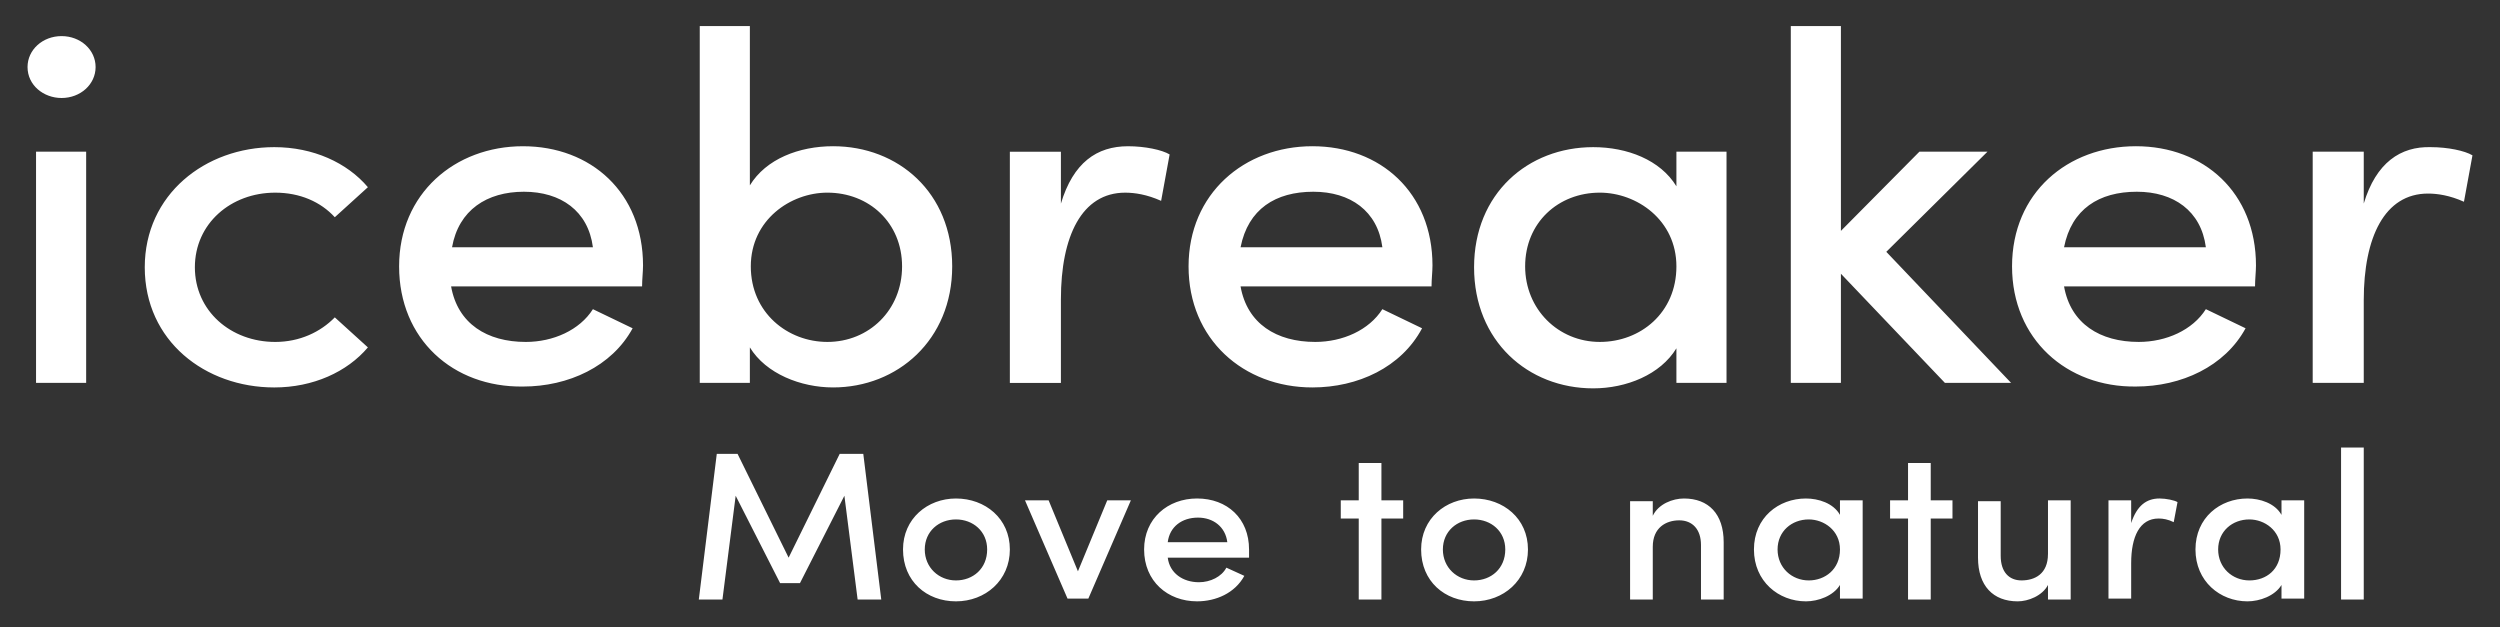 <?xml version="1.0" encoding="UTF-8"?>
<svg id="Layer_1" xmlns="http://www.w3.org/2000/svg" version="1.1" viewBox="0 0 215.162 54">
  <rect x="0" y="0" width="215.162" height="54" fill="#333333" stroke="none"/>
  <!-- Generator: Adobe Illustrator 29.7.1, SVG Export Plug-In . SVG Version: 2.1.1 Build 8)  -->
  <defs>
    <style>
      .st0 {
        fill: #fff;
      }
    </style>
  </defs>
  <path class="st0" d="M3.102,13.056h4.313v19.898H3.102V13.056ZM23.689,16.581c2.116,0,3.906.783,5.126,2.115l2.848-2.585c-1.79-2.115-4.719-3.447-8.056-3.447-5.94,0-11.148,4.074-11.148,10.341,0,6.345,5.208,10.341,11.148,10.341,3.336,0,6.266-1.332,8.056-3.447l-2.848-2.585c-1.221,1.253-3.011,2.115-5.126,2.115-3.824,0-6.917-2.664-6.917-6.424s3.092-6.424,6.917-6.424ZM55.342,22.848c0,.548-.081,1.175-.081,1.802h-16.437c.569,3.212,3.092,4.779,6.428,4.779,2.36,0,4.638-1.018,5.777-2.82l3.418,1.645c-1.79,3.29-5.533,5.014-9.439,5.014-6.021.078-10.659-4.074-10.659-10.341s4.801-10.341,10.659-10.341,10.334,3.995,10.334,10.262ZM51.029,21.281c-.407-3.134-2.766-4.779-5.94-4.779s-5.615,1.567-6.184,4.779h12.124ZM64.537,32.954h-4.313V2.245h4.313v13.709c1.383-2.272,4.231-3.369,7.161-3.369,5.615,0,10.253,3.995,10.253,10.341s-4.719,10.419-10.253,10.419c-2.767,0-5.777-1.175-7.161-3.447v3.055ZM64.618,22.926c0,3.995,3.173,6.502,6.591,6.502,3.58,0,6.428-2.742,6.428-6.502s-2.848-6.346-6.428-6.346c-3.173,0-6.591,2.35-6.591,6.346ZM91.307,25.747c0-5.405,1.79-9.166,5.533-9.166.814,0,1.872.157,3.092.705l.732-3.995c-.651-.392-2.116-.705-3.58-.705-2.685,0-4.719,1.41-5.777,4.935v-4.465h-4.394v19.898h4.394v-7.207ZM112.952,33.345c-5.94,0-10.659-4.152-10.659-10.419s4.801-10.341,10.659-10.341,10.334,3.995,10.334,10.262c0,.548-.081,1.175-.081,1.802h-16.437c.569,3.212,3.092,4.779,6.428,4.779,2.36,0,4.638-1.018,5.777-2.82l3.417,1.645c-1.79,3.369-5.533,5.092-9.439,5.092ZM106.768,21.281h12.206c-.407-3.134-2.767-4.779-5.94-4.779-3.255,0-5.615,1.489-6.265,4.779ZM144.28,13.056h4.313v19.898h-4.313v-2.977c-1.383,2.272-4.313,3.447-7.161,3.447-5.615,0-10.253-4.074-10.253-10.419s4.638-10.341,10.253-10.341c2.929,0,5.777,1.097,7.161,3.369v-2.977ZM144.28,22.926c0-3.995-3.418-6.346-6.591-6.346-3.58,0-6.428,2.585-6.428,6.346,0,3.682,2.848,6.502,6.428,6.502,3.499,0,6.591-2.507,6.591-6.502ZM158.357,23.475l9.032,9.479h5.696l-10.741-11.281,8.707-8.617h-5.859l-6.754,6.815V2.245h-4.313v30.709h4.313v-9.479h-.082ZM173.166,22.926c0-6.346,4.801-10.341,10.66-10.341s10.334,3.995,10.334,10.262c0,.548-.081,1.175-.081,1.802h-16.437c.57,3.212,3.092,4.779,6.428,4.779,2.36,0,4.638-1.018,5.777-2.82l3.418,1.645c-1.79,3.29-5.533,5.014-9.439,5.014-5.94.078-10.66-4.074-10.66-10.341ZM177.641,21.281h12.206c-.407-3.134-2.767-4.779-5.94-4.779-3.255,0-5.615,1.489-6.266,4.779ZM203.436,17.521v-4.465h-4.394v19.898h4.394v-7.129c0-5.405,1.79-9.166,5.534-9.166.813,0,1.87.157,3.09.705l.732-3.995c-.65-.392-2.114-.705-3.579-.705-2.604-.078-4.72,1.332-5.778,4.857ZM5.299,3.107c-1.627,0-2.929,1.175-2.929,2.663,0,1.567,1.383,2.664,2.929,2.664,1.627,0,2.929-1.175,2.929-2.664s-1.302-2.663-2.929-2.663ZM72.267,39.064l-4.394,8.931-4.394-8.931h-1.79l-1.546,12.534h2.034l1.139-8.931,3.824,7.52h1.709l3.824-7.52,1.139,8.931h2.034l-1.546-12.534h-2.034ZM201.483,51.598h1.953v-13.083h-1.953v13.083ZM86.913,47.29c0,2.664-2.116,4.465-4.638,4.465s-4.557-1.723-4.557-4.465c0-2.663,2.116-4.387,4.557-4.387,2.523,0,4.638,1.724,4.638,4.387ZM84.96,47.29c0-1.567-1.221-2.585-2.685-2.585s-2.685,1.018-2.685,2.585,1.22,2.664,2.685,2.664,2.685-1.018,2.685-2.664ZM183.419,45.018v-1.958h-1.953v8.46h1.953v-3.055c0-2.272.732-3.839,2.36-3.839.407,0,.814.078,1.302.313l.326-1.724c-.244-.157-.977-.313-1.546-.313-1.139,0-1.953.627-2.441,2.115ZM158.357,43.06h1.953v8.46h-1.953v-1.175c-.569.94-1.871,1.41-2.929,1.41-2.36,0-4.475-1.723-4.475-4.465s2.116-4.387,4.475-4.387c1.058,0,2.36.392,2.929,1.41v-1.253ZM158.357,47.29c0-1.645-1.383-2.585-2.685-2.585-1.465,0-2.685,1.018-2.685,2.585s1.221,2.664,2.685,2.664c1.383,0,2.685-.94,2.685-2.664ZM131.504,47.29c0,2.664-2.116,4.465-4.638,4.465s-4.557-1.723-4.557-4.465c0-2.663,2.116-4.387,4.557-4.387,2.523,0,4.638,1.724,4.638,4.387ZM129.551,47.29c0-1.567-1.221-2.585-2.685-2.585s-2.685,1.018-2.685,2.585,1.221,2.664,2.685,2.664,2.685-1.018,2.685-2.664ZM144.931,42.903c-.977,0-2.197.47-2.685,1.489v-1.254h-1.953v8.461h1.953v-4.544c0-1.645,1.139-2.272,2.278-2.272s1.871.783,1.871,2.115v4.7h1.953v-4.935c0-2.429-1.302-3.76-3.418-3.76ZM196.357,43.06h1.953v8.46h-1.953v-1.175c-.57.94-1.872,1.41-2.929,1.41-2.36,0-4.475-1.723-4.475-4.465s2.116-4.387,4.475-4.387c1.058,0,2.36.392,2.929,1.41v-1.253ZM196.275,47.29c0-1.645-1.383-2.585-2.685-2.585-1.465,0-2.685,1.018-2.685,2.585s1.221,2.664,2.685,2.664,2.685-.94,2.685-2.664ZM118.892,39.848h-1.953v3.212h-1.546v1.567h1.546v6.972h1.953v-6.972h1.872v-1.567h-1.872v-3.212ZM176.258,47.681c0,1.724-1.139,2.272-2.278,2.272-1.058,0-1.79-.705-1.79-2.115v-4.7h-1.953v4.857c0,2.428,1.302,3.76,3.418,3.76.895,0,2.116-.47,2.604-1.41v1.254h1.953v-8.539h-1.953v4.622ZM107.5,47.29v.705h-6.998c.163,1.332,1.302,2.115,2.685,2.115.976,0,1.953-.47,2.36-1.254.488.235,1.058.47,1.546.705-.814,1.488-2.441,2.193-4.069,2.193-2.523,0-4.557-1.723-4.557-4.465,0-2.663,2.034-4.387,4.557-4.387,2.604,0,4.475,1.724,4.475,4.387ZM105.628,46.663c-.163-1.332-1.22-2.115-2.522-2.115-1.383,0-2.441.783-2.604,2.115h5.126ZM166.168,39.848h-1.953v3.212h-1.546v1.567h1.546v6.972h1.953v-6.972h1.872v-1.567h-1.872v-3.212ZM92.772,49.17l-2.523-6.11h-2.034l3.662,8.46h1.79l3.662-8.46h-2.034l-2.523,6.11Z"/>
</svg>